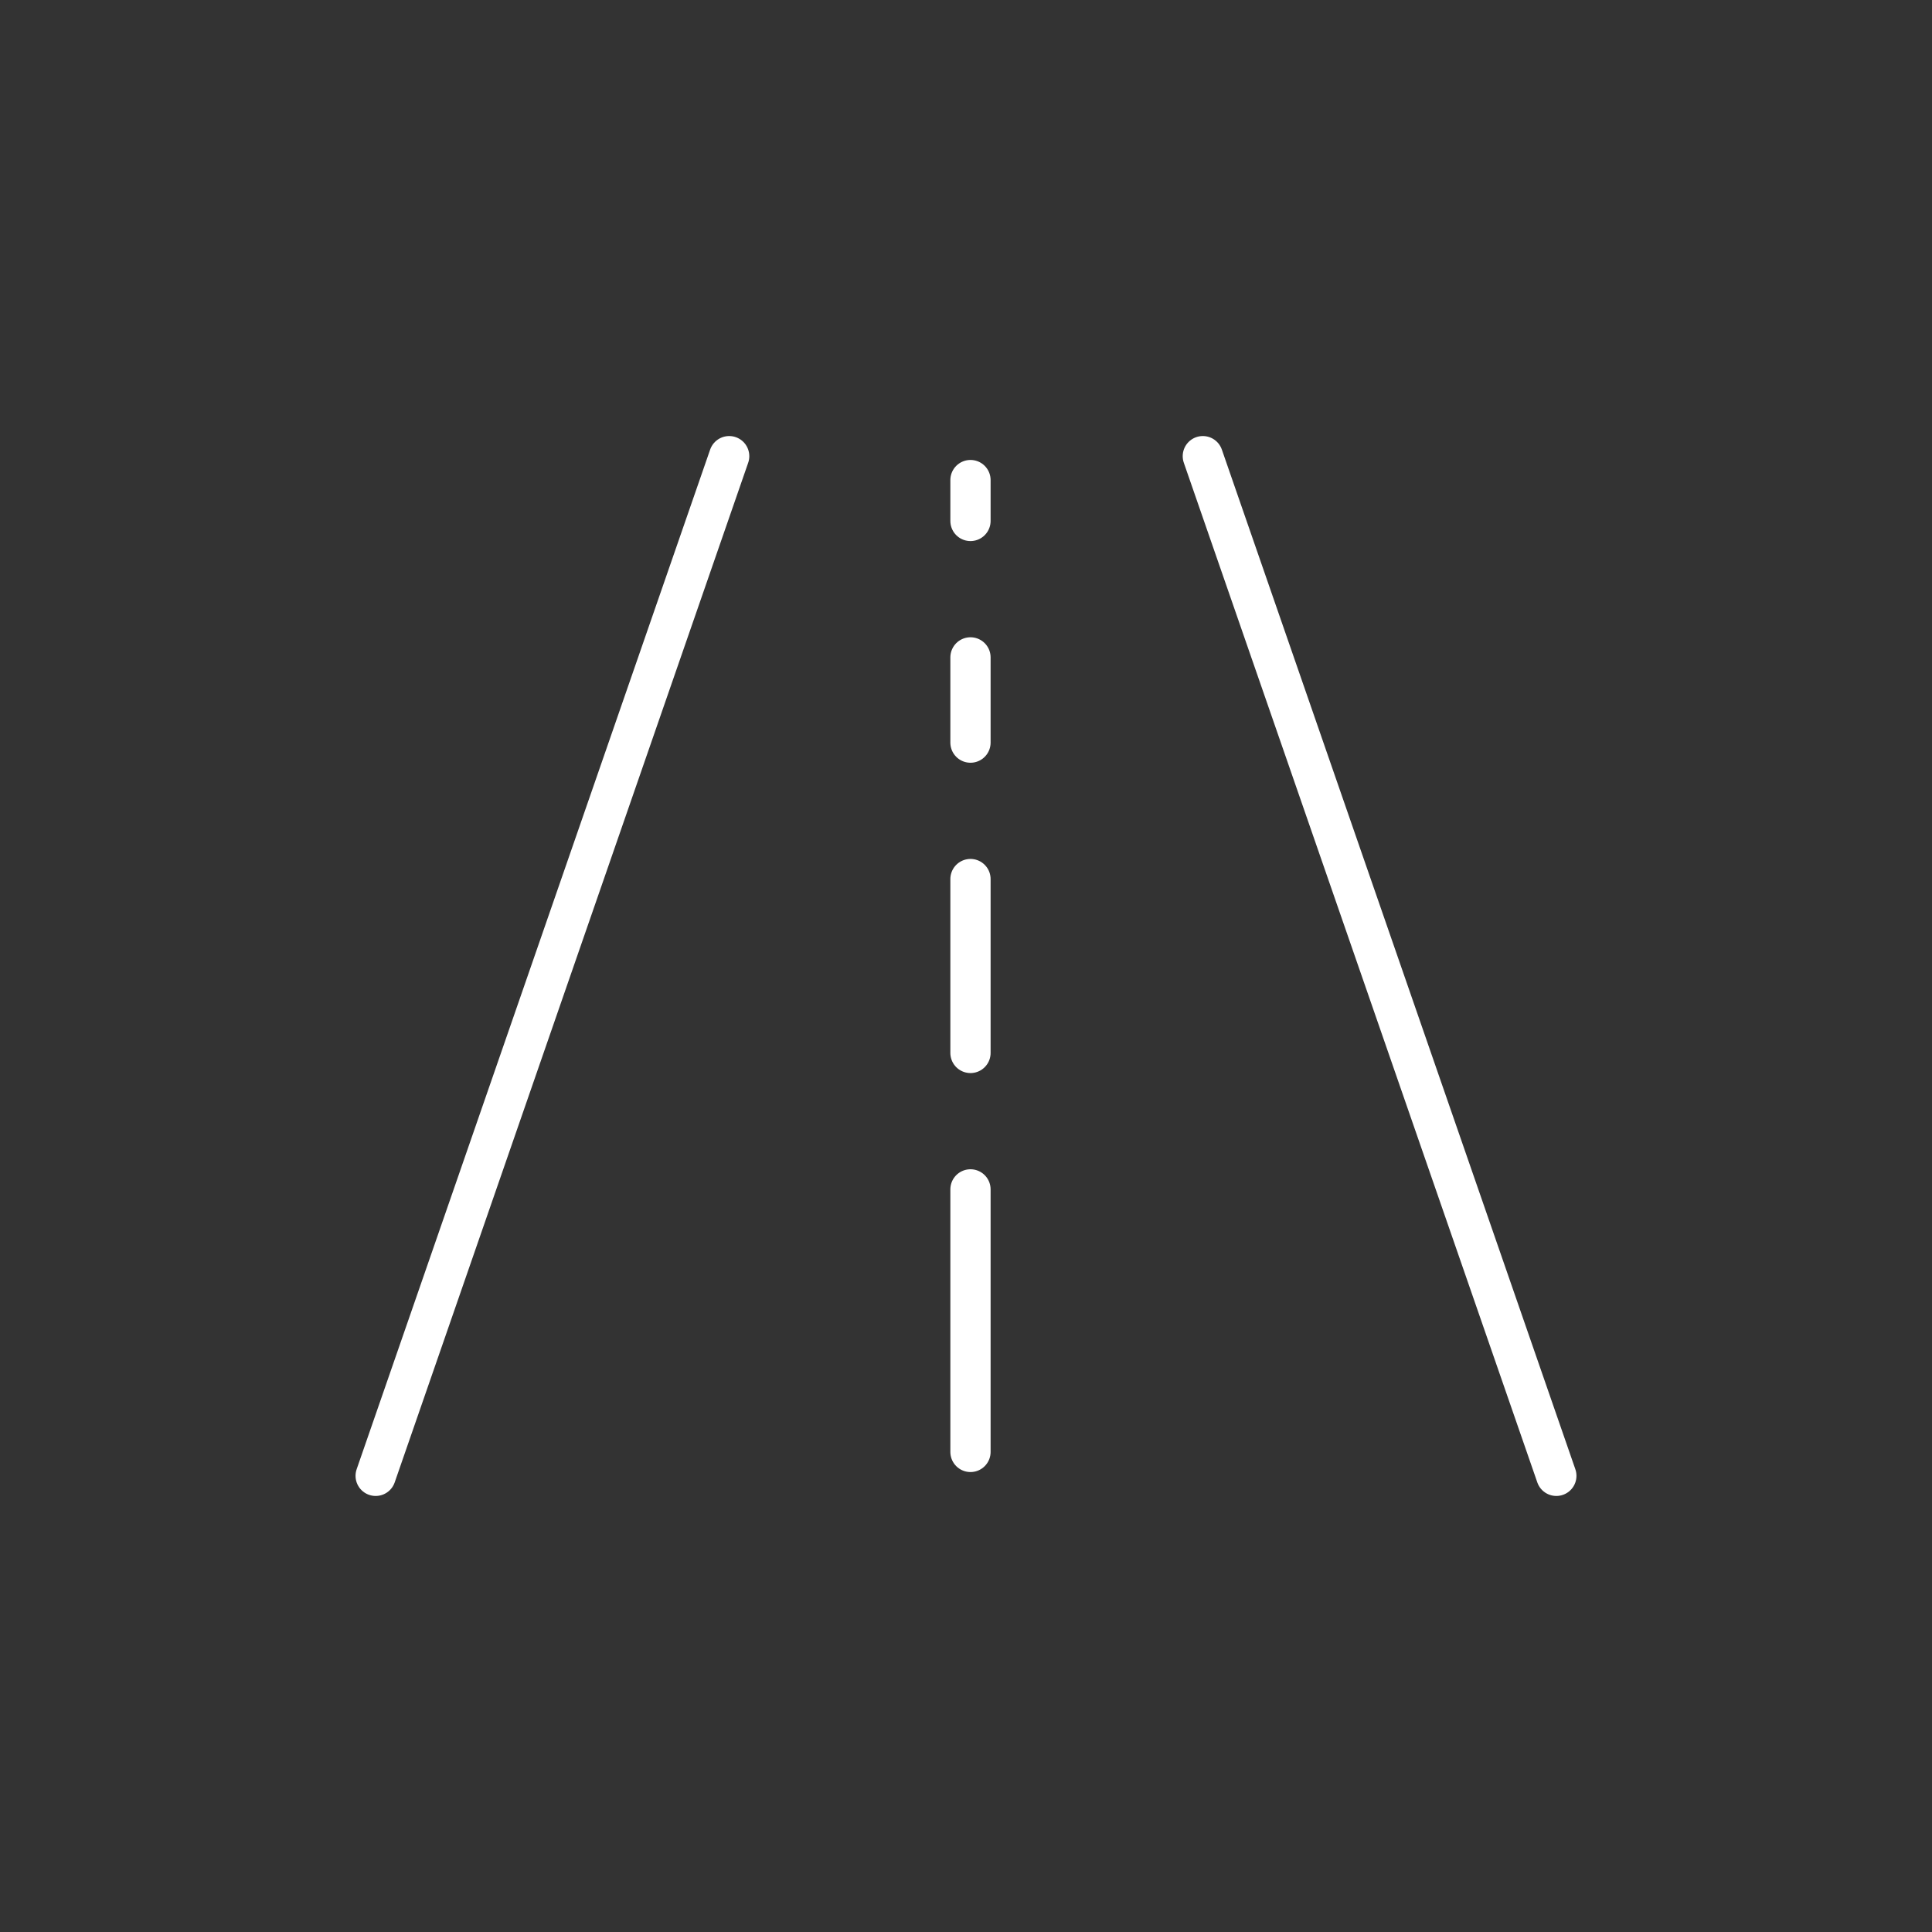 <svg width="72" height="72" viewBox="0 0 72 72" fill="none" xmlns="http://www.w3.org/2000/svg">
<rect x="0" y="0" width="72" height="72" fill="#333333" stroke="none"/>
<path d="M44.826 17L58 55M27.174 17L14 55M36.167 54.109V44.325M36.167 39.24V32.76M36.167 27.675V24.499M36.167 19.414V17.891" stroke="white" stroke-width="1.5" stroke-linecap="round"/>
</svg>
